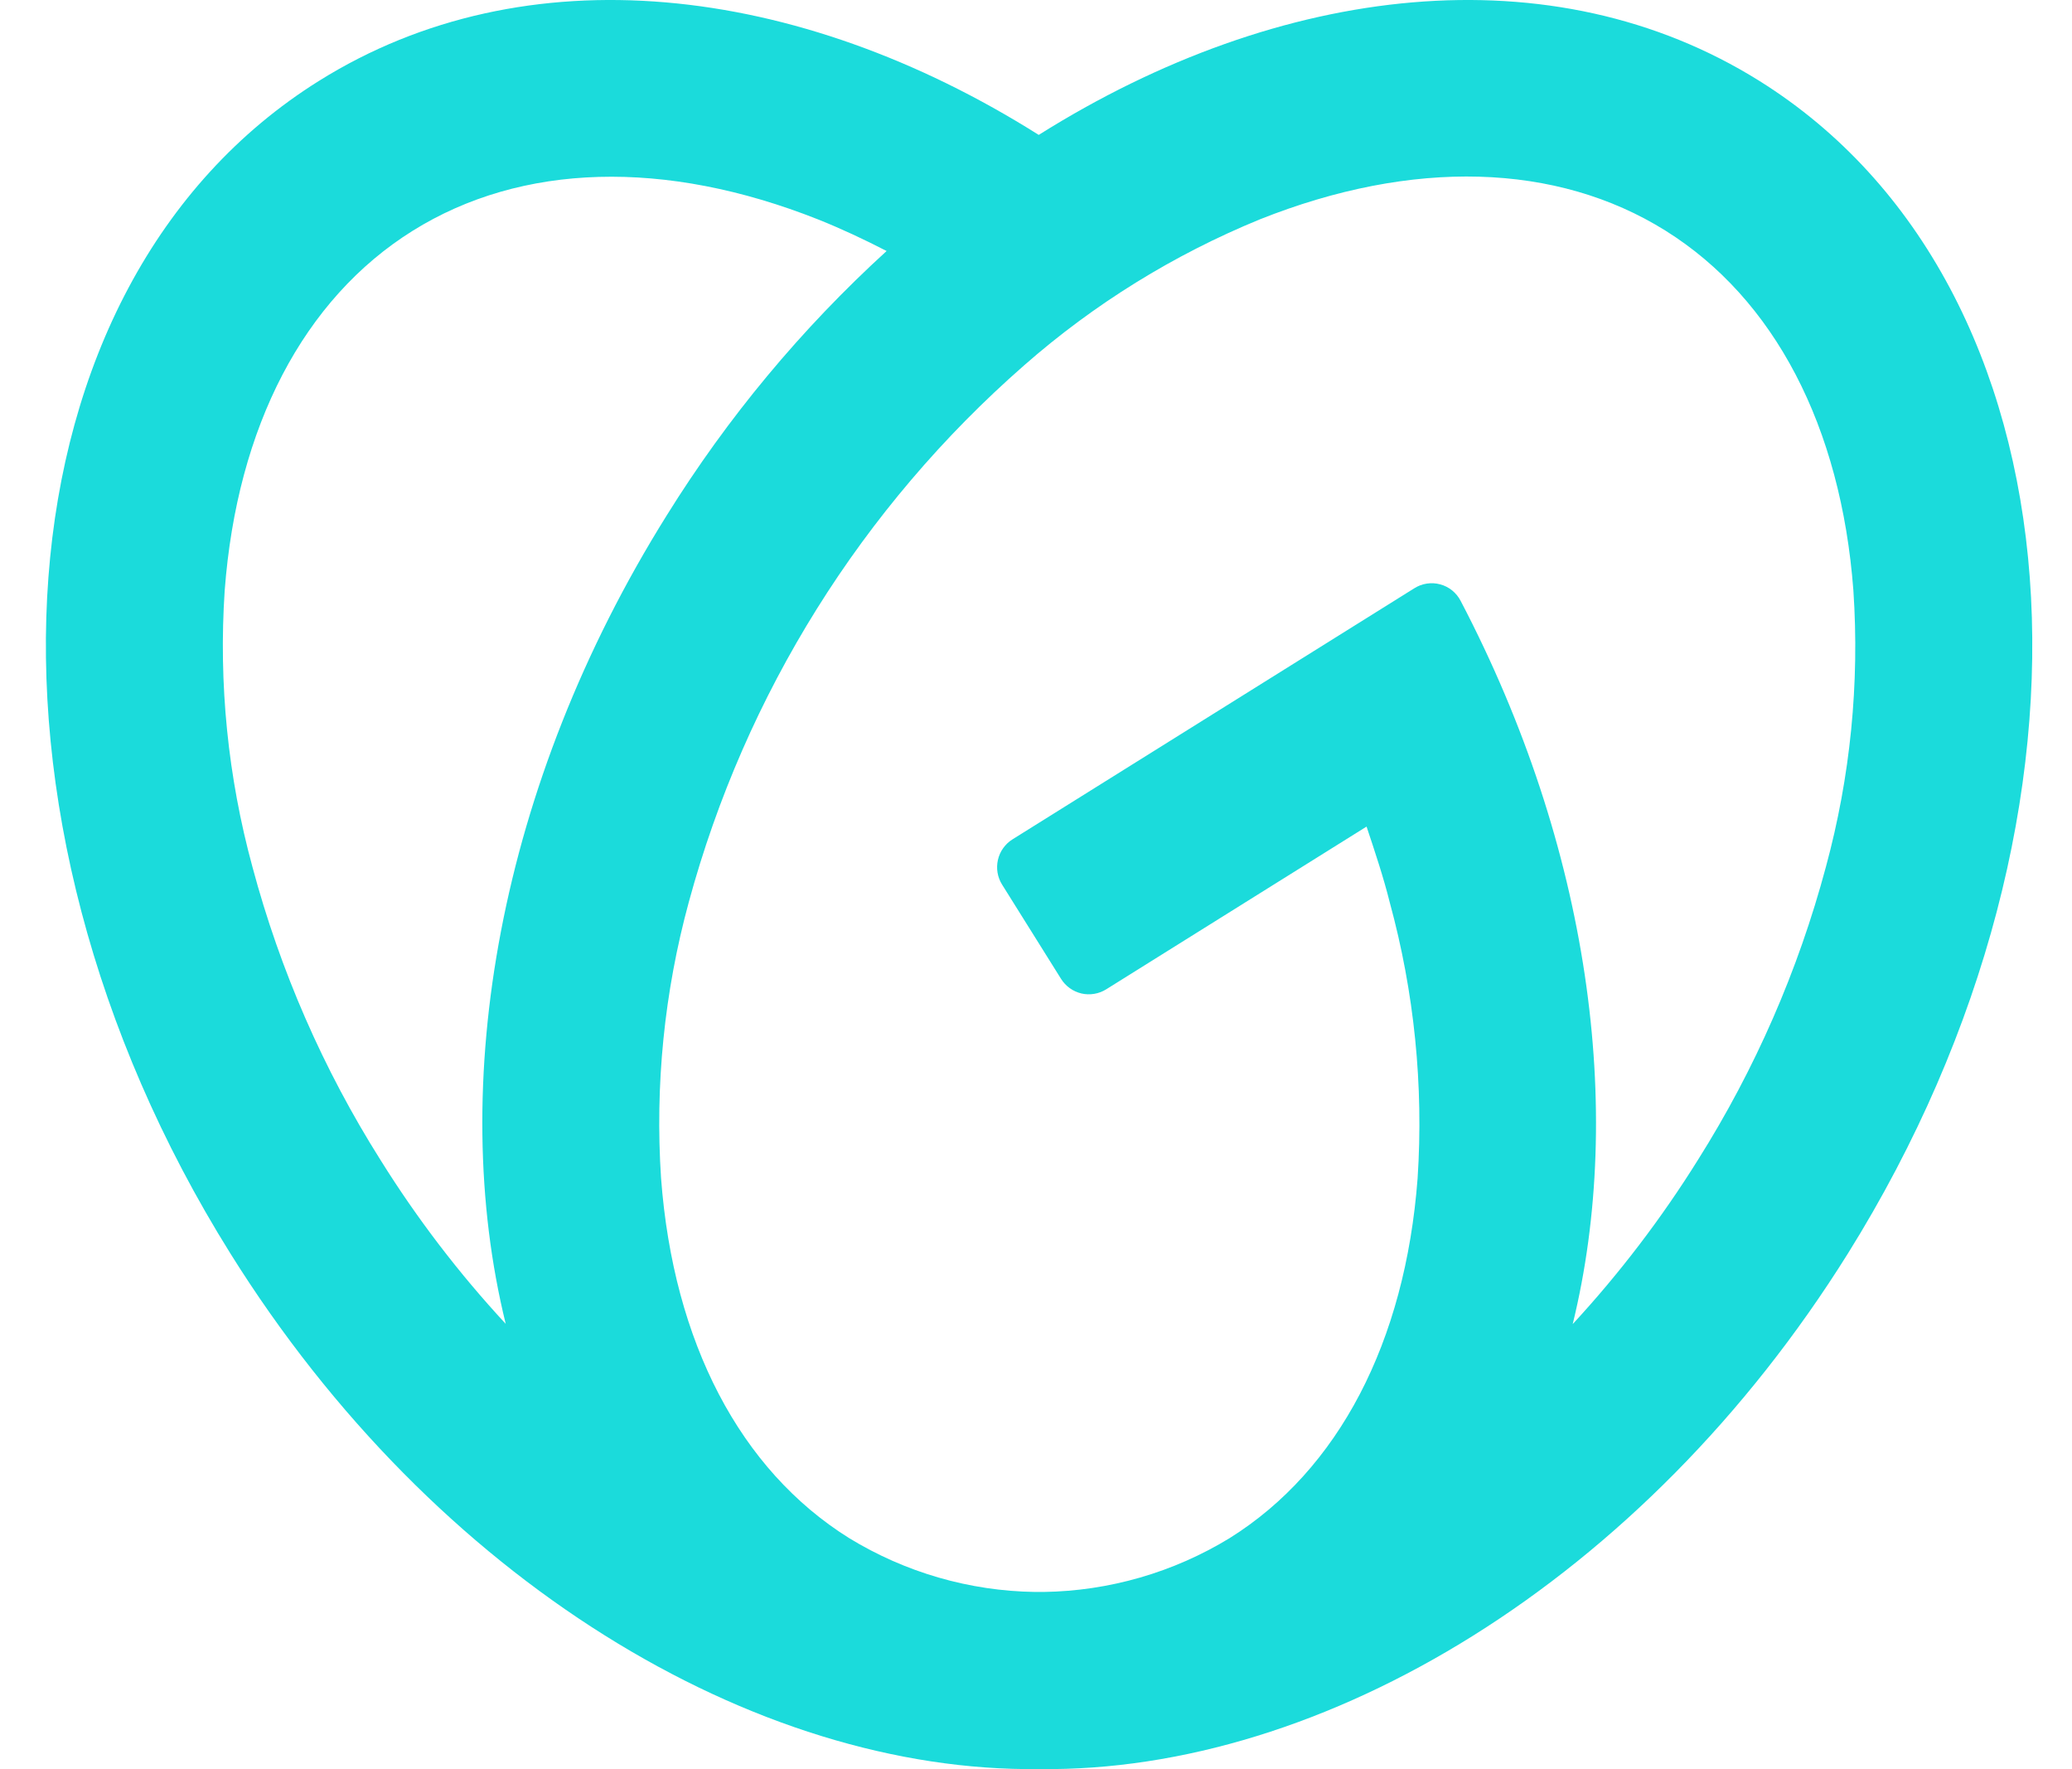 <svg width="41" height="35" viewBox="0 0 41 35" fill="none" xmlns="http://www.w3.org/2000/svg">
<path d="M34.813 1.6C30.728 -0.953 25.351 -0.345 20.554 2.669C15.773 -0.345 10.392 -0.953 6.312 1.6C-0.142 5.633 -0.927 16.02 4.561 24.802C8.606 31.276 14.931 35.069 20.562 34.999C26.193 35.069 32.519 31.276 36.564 24.802C42.045 16.02 41.267 5.633 34.813 1.6ZM7.528 22.947C6.396 21.154 5.543 19.199 4.995 17.15C4.51 15.371 4.324 13.524 4.446 11.684C4.691 8.438 6.012 5.911 8.164 4.567C10.317 3.222 13.162 3.141 16.193 4.343C16.647 4.525 17.097 4.735 17.544 4.966C15.86 6.502 14.395 8.262 13.192 10.198C9.86 15.529 8.844 21.461 10.007 26.191C9.08 25.191 8.25 24.105 7.528 22.947ZM36.131 17.148C35.583 19.197 34.73 21.152 33.599 22.946C32.876 24.105 32.046 25.193 31.12 26.196C32.159 21.956 31.453 16.762 28.904 11.89C28.863 11.81 28.806 11.739 28.736 11.682C28.667 11.626 28.586 11.584 28.499 11.561C28.412 11.537 28.321 11.532 28.232 11.546C28.143 11.559 28.058 11.592 27.983 11.64L20.036 16.605C19.963 16.65 19.901 16.709 19.851 16.779C19.801 16.848 19.766 16.927 19.747 17.01C19.728 17.094 19.725 17.18 19.739 17.264C19.753 17.348 19.784 17.429 19.829 17.501L20.996 19.366C21.041 19.438 21.1 19.501 21.169 19.55C21.238 19.6 21.317 19.635 21.4 19.655C21.483 19.674 21.569 19.676 21.653 19.662C21.738 19.648 21.818 19.617 21.89 19.572L27.041 16.353C27.208 16.853 27.375 17.353 27.5 17.853C27.985 19.629 28.172 21.474 28.051 23.312C27.806 26.556 26.485 29.083 24.333 30.429C23.222 31.108 21.95 31.476 20.649 31.495H20.484C19.183 31.477 17.911 31.108 16.801 30.429C14.646 29.083 13.325 26.556 13.081 23.312C12.959 21.472 13.145 19.625 13.63 17.846C14.747 13.73 17.055 10.037 20.264 7.229C21.648 6.014 23.225 5.038 24.929 4.34C27.951 3.137 30.802 3.217 32.956 4.563C35.11 5.909 36.429 8.435 36.674 11.68C36.798 13.52 36.614 15.368 36.131 17.148Z" fill="#1BDBDB"/>
</svg>
